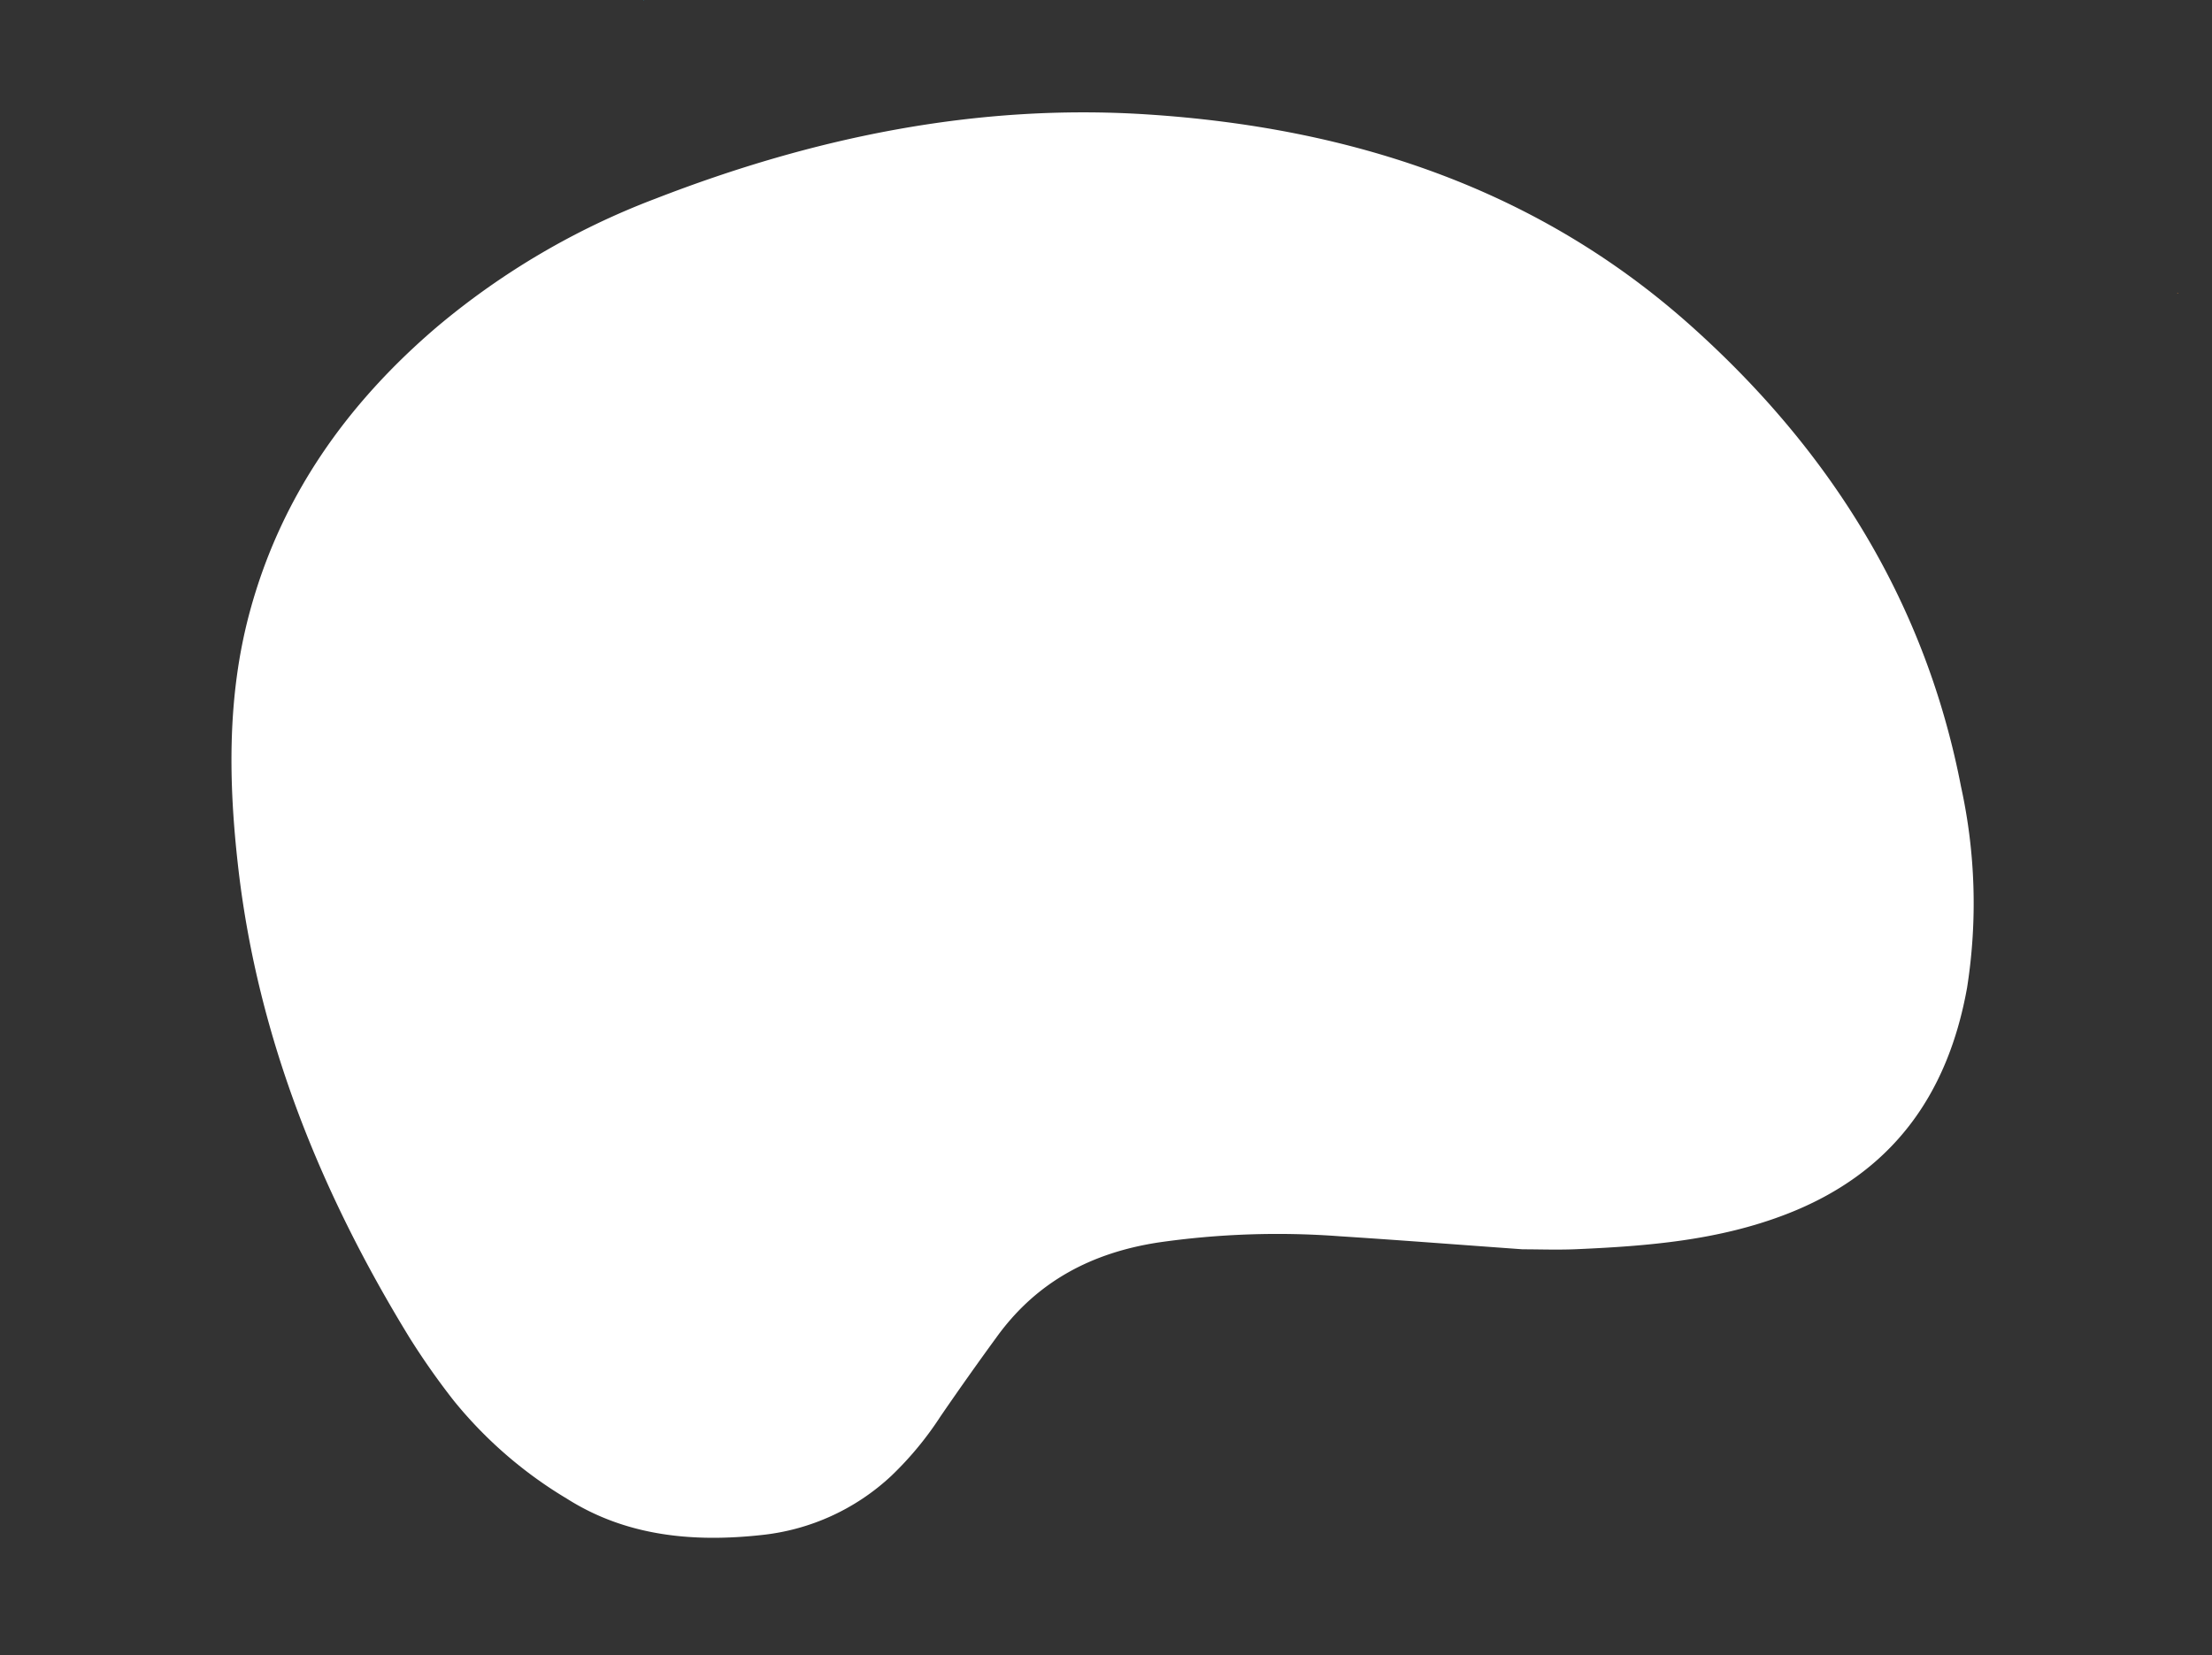 <svg xmlns="http://www.w3.org/2000/svg" xmlns:xlink="http://www.w3.org/1999/xlink" width="220.03" height="164.693" viewBox="0 0 220.03 164.693"><rect x="0" y="0" width="220.03" height="164.693" fill="#333333" stroke="none"/><defs><style>.a{clip-path:url(#b);}.b{fill:#e98b41;}.c{fill:#14afdf;}.d{fill:#fff;}</style><clipPath id="b"><rect width="220.03" height="164.693"/></clipPath></defs><g id="a" class="a"><path class="b" d="M126.158,255.4c0,.012.019.024.046.027s.051,0,.054-.017-.019-.024-.046-.027S126.161,255.391,126.158,255.4Z" transform="translate(90.409 -226.224)"/><path class="c" d="M598.846,23.494c-.021.058-.009.079.011.083A.13.13,0,0,0,598.846,23.494Z" transform="translate(-534.788 -23.49)"/><path class="b" d="M126.158,255.4c0,.012.019.024.046.027s.051,0,.054-.017-.019-.024-.046-.027S126.161,255.391,126.158,255.4Z" transform="translate(-67.897 -226.224)"/><path class="d" d="M1019.771,134.41c-6.233-.447-12.227-.913-18.229-1.3a83,83,0,0,0-17.987.618c-6.612,1.014-12.046,3.856-16.019,9.3q-2.888,3.954-5.655,7.988a33.116,33.116,0,0,1-4.913,5.943,22.278,22.278,0,0,1-12.893,5.879c-6.833.748-13.49.117-19.377-3.619a42.6,42.6,0,0,1-11.226-9.724,73.1,73.1,0,0,1-4.439-6.321c-8.8-14.371-15.033-29.732-17-46.563-.993-8.547-1.158-17.159,1.121-25.6,3.1-11.5,9.69-20.764,18.66-28.408A74.971,74.971,0,0,1,933.5,29.88c15.7-6.1,31.95-9.479,48.866-8.393,20.237,1.3,38.814,7.314,54.173,21.059,13.806,12.352,23.288,27.431,26.845,45.849a54.131,54.131,0,0,1,.6,19.976c-1.936,10.8-7.575,18.543-18.045,22.569-6.7,2.578-13.684,3.145-20.727,3.456C1023.32,134.482,1021.43,134.41,1019.771,134.41Z" transform="translate(-868.315 -10.106)"/></g></svg>